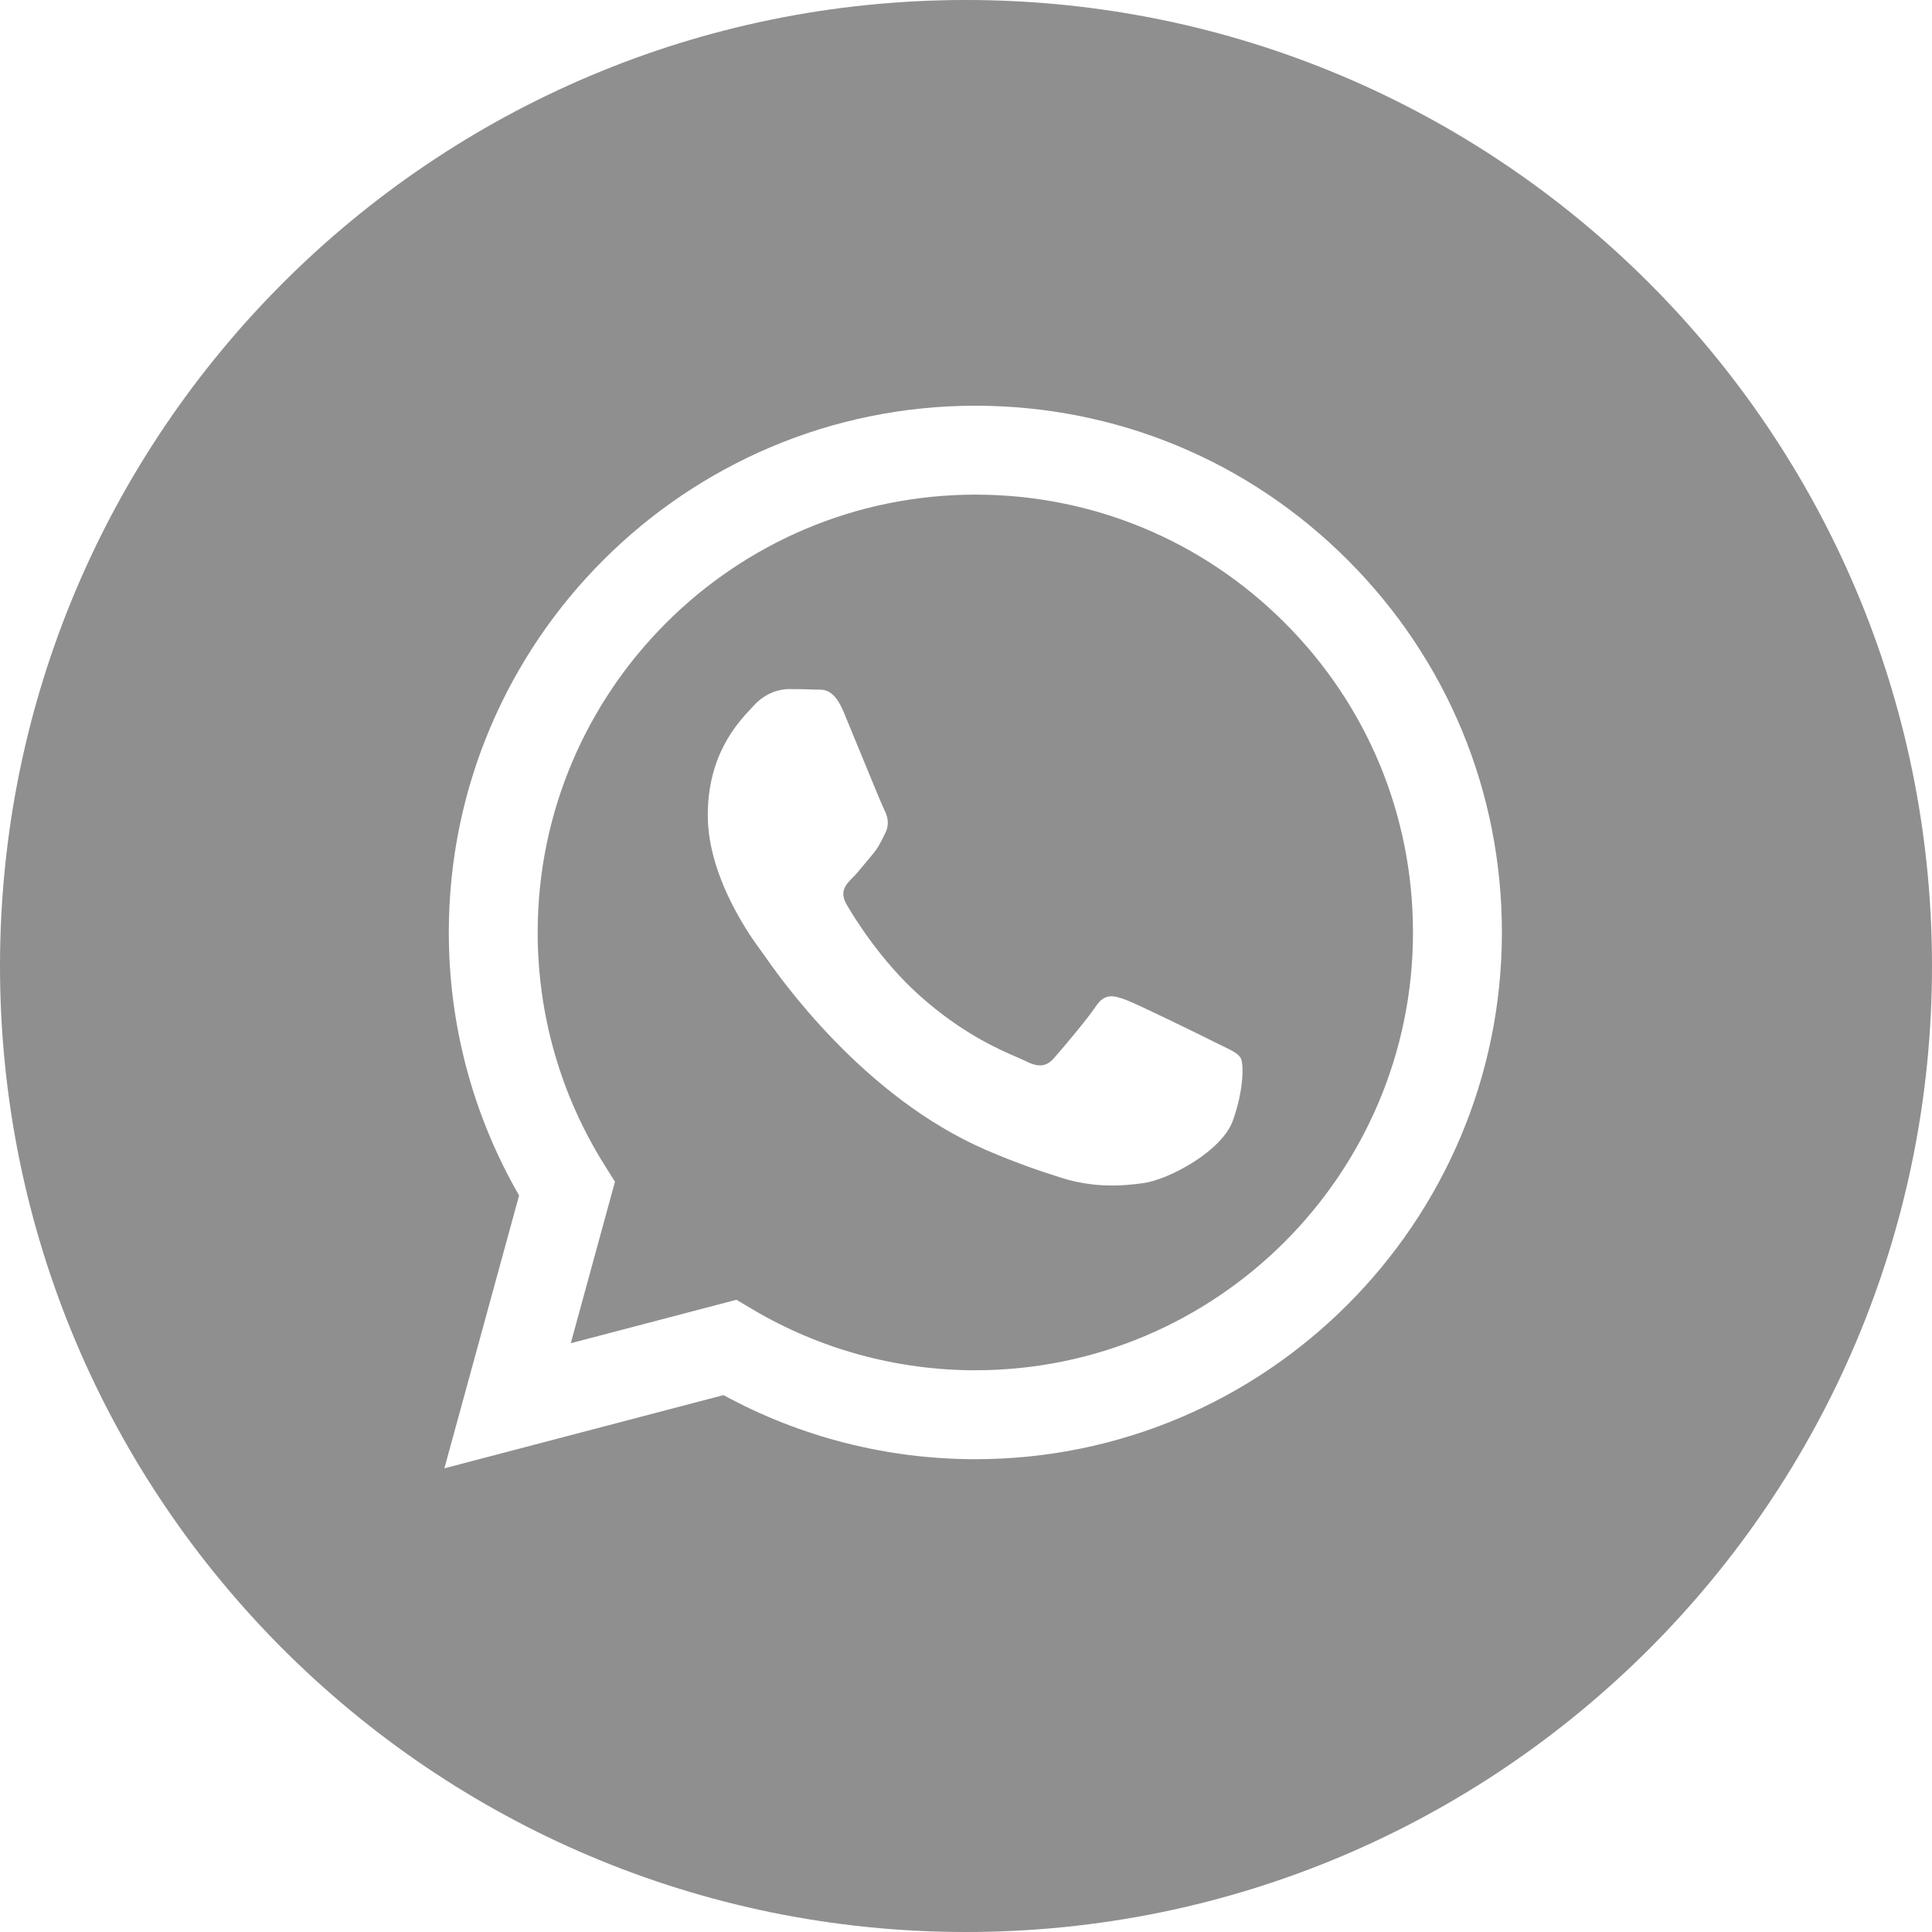 <?xml version="1.0" encoding="UTF-8"?> <svg xmlns="http://www.w3.org/2000/svg" xmlns:xlink="http://www.w3.org/1999/xlink" width="100" height="100" viewBox="0,0,256,256"> <g fill="#8f8f8f" fill-rule="evenodd" stroke="none" stroke-width="1" stroke-linecap="butt" stroke-linejoin="miter" stroke-miterlimit="10" stroke-dasharray="" stroke-dashoffset="0" font-family="none" font-weight="none" font-size="none" text-anchor="none" style="mix-blend-mode: normal"> <g transform="scale(2.56,2.56)"> <path d="M50,100c27.614,0 50,-22.386 50,-50c0,-27.614 -22.386,-50 -50,-50c-27.614,0 -50,22.386 -50,50c0,27.614 22.386,50 50,50zM69.763,28.993c-5.145,-5.152 -11.989,-7.99 -19.279,-7.993c-15.022,0 -27.249,12.225 -27.254,27.252c-0.002,4.803 1.253,9.492 3.638,13.625l-3.867,14.123l14.448,-3.789c3.981,2.172 8.463,3.316 13.024,3.317h0.011c15.021,0 27.248,-12.227 27.254,-27.253c0.004,-7.283 -2.827,-14.13 -7.974,-19.282zM50.484,70.925h-0.009c-4.065,-0.002 -8.052,-1.094 -11.53,-3.158l-0.828,-0.491l-8.574,2.249l2.288,-8.359l-0.538,-0.858c-2.267,-3.607 -3.465,-7.774 -3.463,-12.055c0.004,-12.49 10.167,-22.651 22.662,-22.651c6.05,0.002 11.738,2.362 16.015,6.643c4.277,4.282 6.63,9.973 6.629,16.026c-0.005,12.492 -10.166,22.653 -22.651,22.653zM62.909,53.959c-0.681,-0.341 -4.029,-1.988 -4.654,-2.215c-0.624,-0.227 -1.079,-0.341 -1.532,0.341c-0.454,0.682 -1.759,2.215 -2.156,2.67c-0.397,0.455 -0.795,0.511 -1.475,0.17c-0.111,-0.056 -0.263,-0.122 -0.451,-0.203l-0,-0c-0.959,-0.416 -2.85,-1.236 -5.026,-3.177c-2.024,-1.806 -3.391,-4.036 -3.789,-4.717c-0.397,-0.682 -0.043,-1.05 0.298,-1.39c0.204,-0.204 0.439,-0.49 0.674,-0.776c0.117,-0.143 0.234,-0.285 0.347,-0.417c0.288,-0.337 0.414,-0.593 0.584,-0.94c0.03,-0.062 0.062,-0.127 0.097,-0.196c0.227,-0.455 0.114,-0.852 -0.056,-1.193c-0.114,-0.228 -0.759,-1.799 -1.344,-3.223c-0.291,-0.708 -0.567,-1.38 -0.755,-1.833c-0.488,-1.172 -0.983,-1.169 -1.38,-1.167c-0.053,0 -0.104,0.001 -0.153,-0.002c-0.397,-0.02 -0.851,-0.024 -1.305,-0.024c-0.454,0 -1.191,0.17 -1.816,0.852c-0.04,0.044 -0.085,0.092 -0.134,0.144l-0,0c-0.71,0.758 -2.249,2.401 -2.249,5.537c0,3.344 2.428,6.575 2.778,7.041l0.003,0.003c0.022,0.03 0.062,0.086 0.118,0.168c0.813,1.166 5.128,7.357 11.515,10.115c1.625,0.702 2.893,1.12 3.882,1.434c1.631,0.518 3.116,0.446 4.29,0.27c1.309,-0.196 4.029,-1.647 4.596,-3.237c0.568,-1.591 0.568,-2.955 0.398,-3.238c-0.137,-0.23 -0.459,-0.385 -0.936,-0.616l-0,-0c-0.114,-0.055 -0.237,-0.115 -0.369,-0.181z"></path> </g> </g> </svg> 